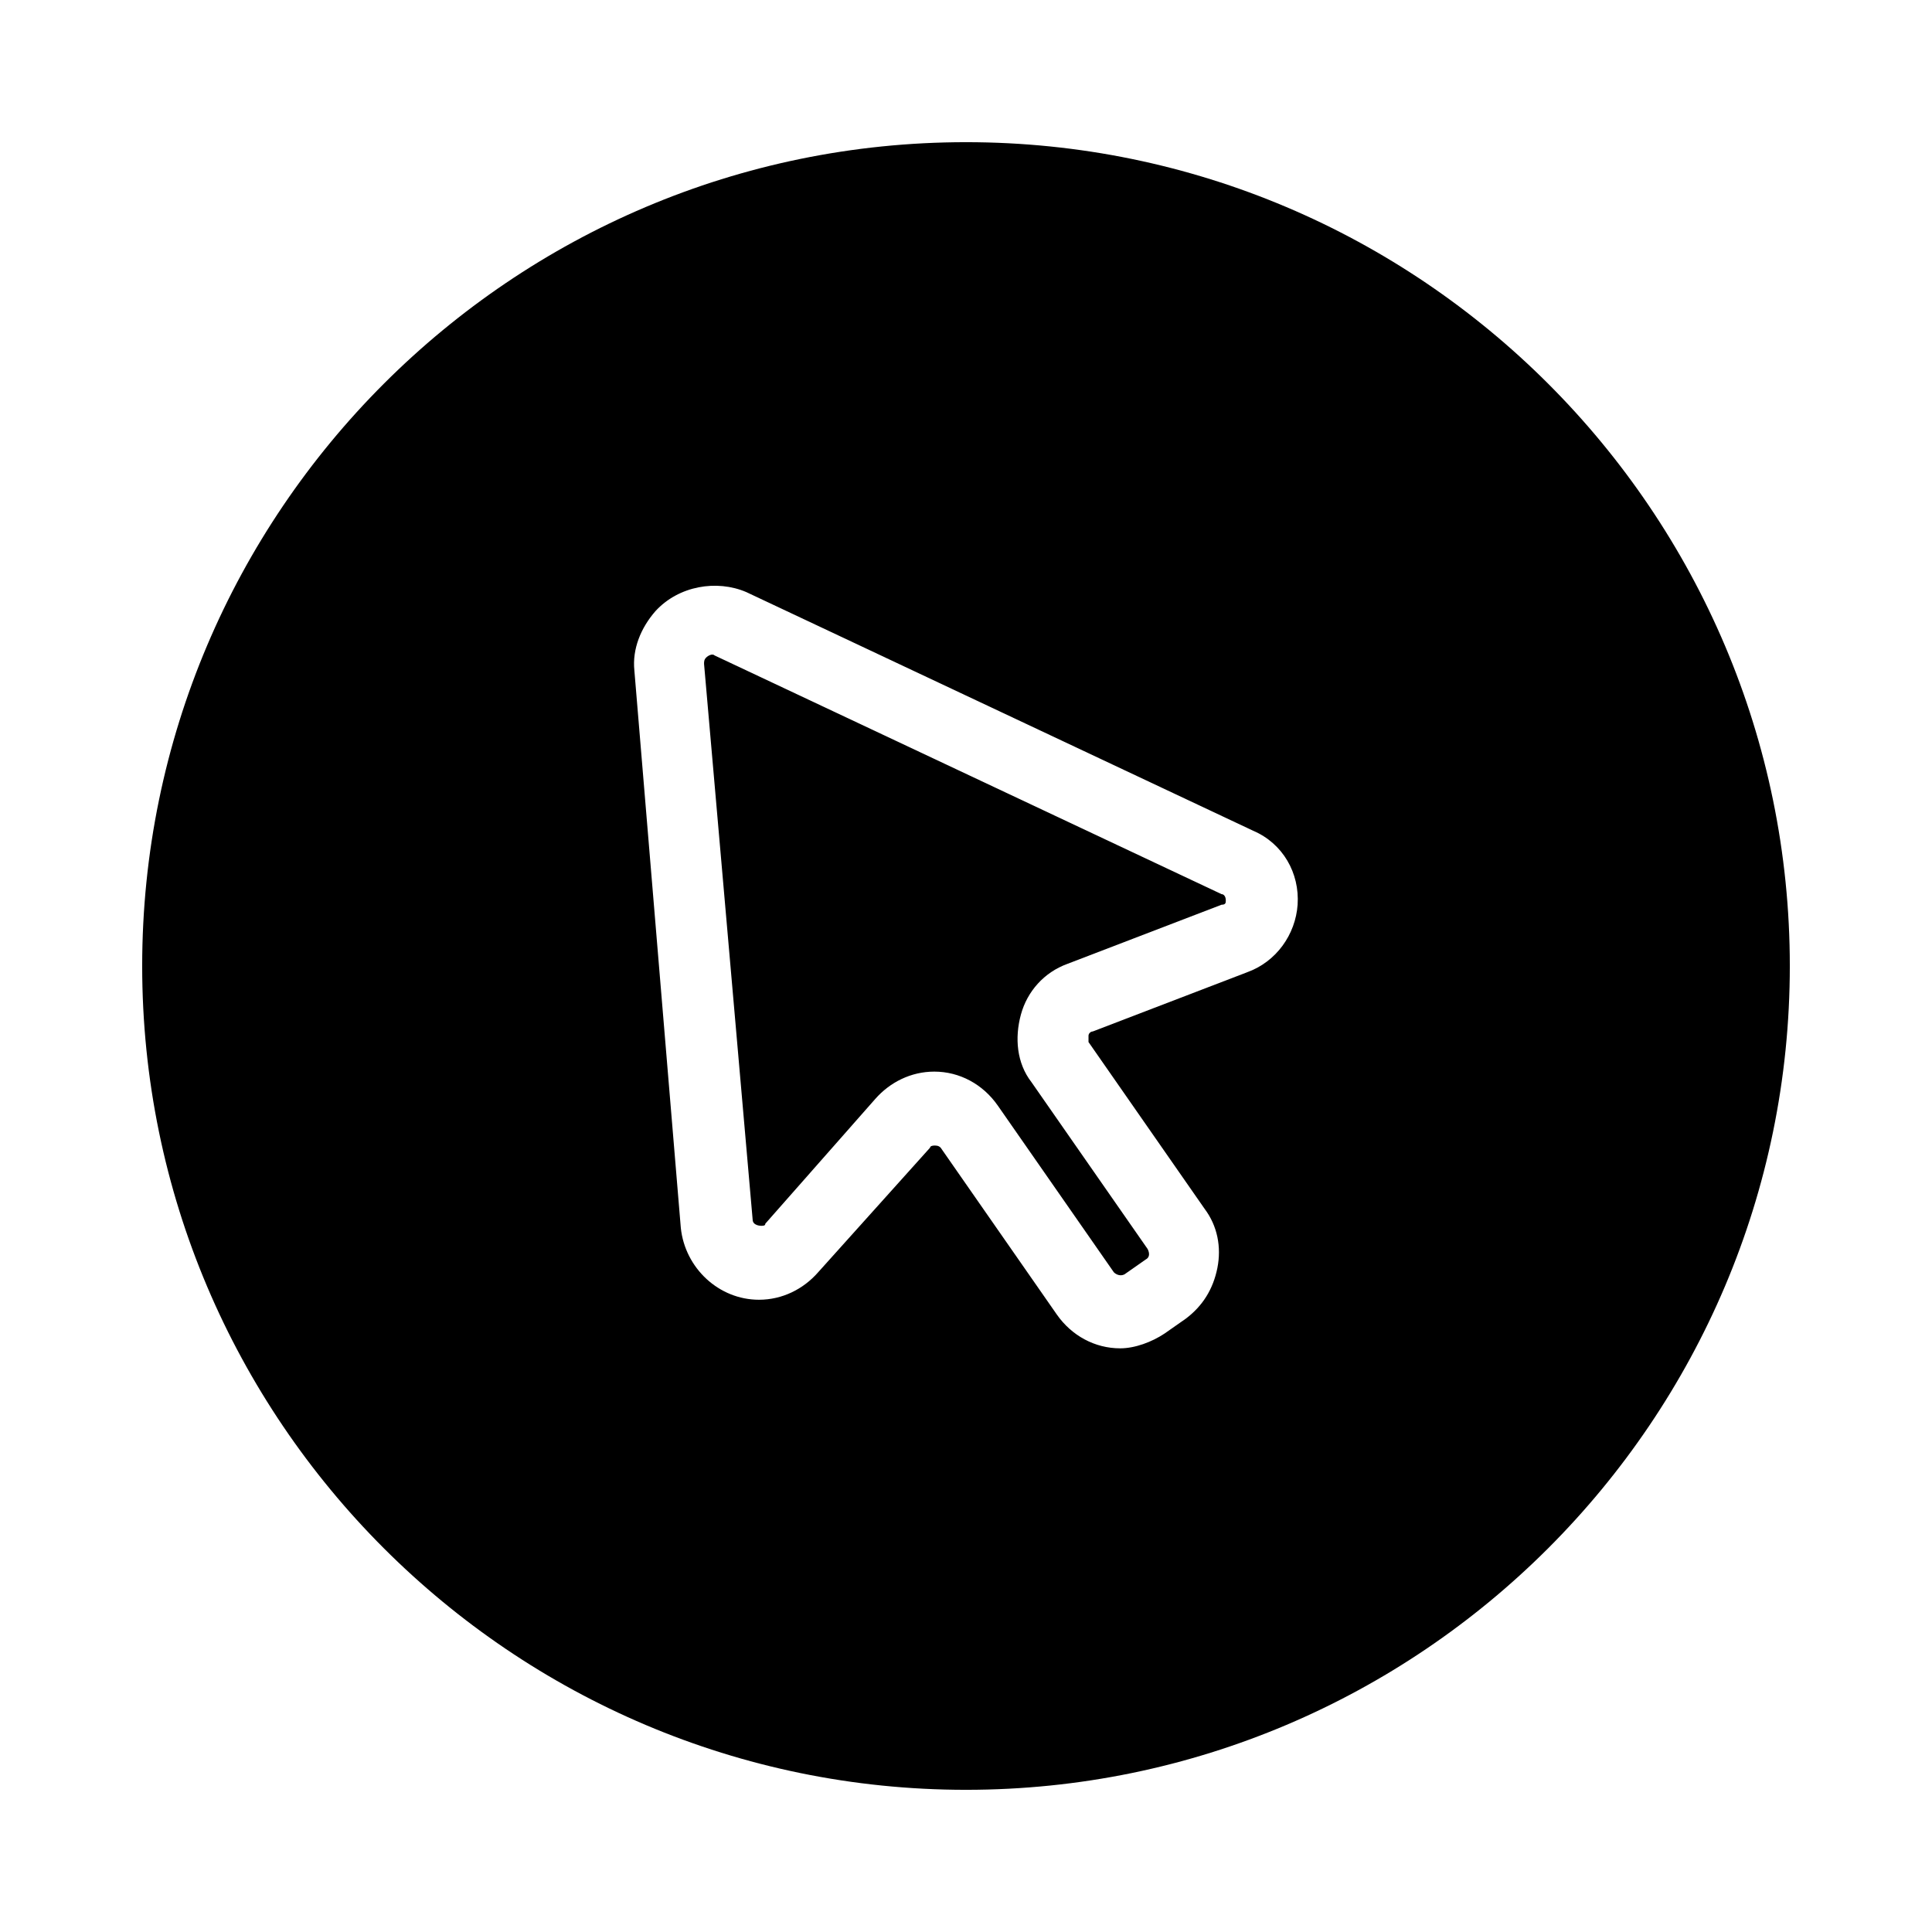 <?xml version="1.0" encoding="UTF-8"?>
<!-- Uploaded to: SVG Repo, www.svgrepo.com, Generator: SVG Repo Mixer Tools -->
<svg fill="#000000" width="800px" height="800px" version="1.1" viewBox="144 144 512 512" xmlns="http://www.w3.org/2000/svg">
 <g>
  <path d="m468.85 382.64c0-1.121-0.559-1.68-1.121-1.68l-134.35-63.258c-0.559-0.559-1.68 0-2.238 0.559-0.559 0.559-0.559 1.121-0.559 1.68l12.875 147.23c0 1.68 2.238 1.68 2.238 1.68 0.559 0 1.121 0 1.121-0.559l29.109-33.027c3.918-4.477 9.516-7.277 15.676-7.277 6.719 0 12.875 3.359 16.793 8.957l30.789 44.223c0.559 0.559 1.68 1.121 2.801 0.559l5.598-3.918c1.121-0.559 1.121-1.68 0.559-2.801l-30.789-44.223c-3.918-5.039-4.477-11.754-2.801-17.914 1.68-6.156 6.156-11.195 12.316-13.434l40.863-15.676c1.117 0.004 1.117-0.559 1.117-1.117z"/>
  <path d="m400 181.68c-120.36 0-218.32 97.965-218.32 218.32s97.965 218.32 218.32 218.32c120.36 0 218.32-97.965 218.32-218.32 0.004-120.36-97.961-218.32-218.31-218.32zm74.449 220-40.863 15.672c-0.559 0-1.121 0.559-1.121 1.121v1.68l30.789 44.223c3.359 4.477 4.477 10.078 3.359 15.676-1.121 5.598-3.918 10.078-8.398 13.434l-5.598 3.918c-3.359 2.238-7.836 3.918-11.754 3.918-6.719 0-12.875-3.359-16.793-8.957l-30.789-44.223c-0.559-0.559-1.121-0.559-1.68-0.559 0 0-1.121 0-1.121 0.559l-29.668 33.027c-3.918 4.477-9.516 7.277-15.676 7.277-10.637 0-19.594-8.398-20.711-19.031l-12.316-147.79c-0.559-5.598 1.68-11.195 5.598-15.676 6.156-6.719 16.234-8.398 24.07-5.039l134.35 63.258c7.836 3.359 12.316 11.195 11.754 19.594-0.555 7.836-5.59 15.113-13.43 17.914z"/>
 </g>
</svg>